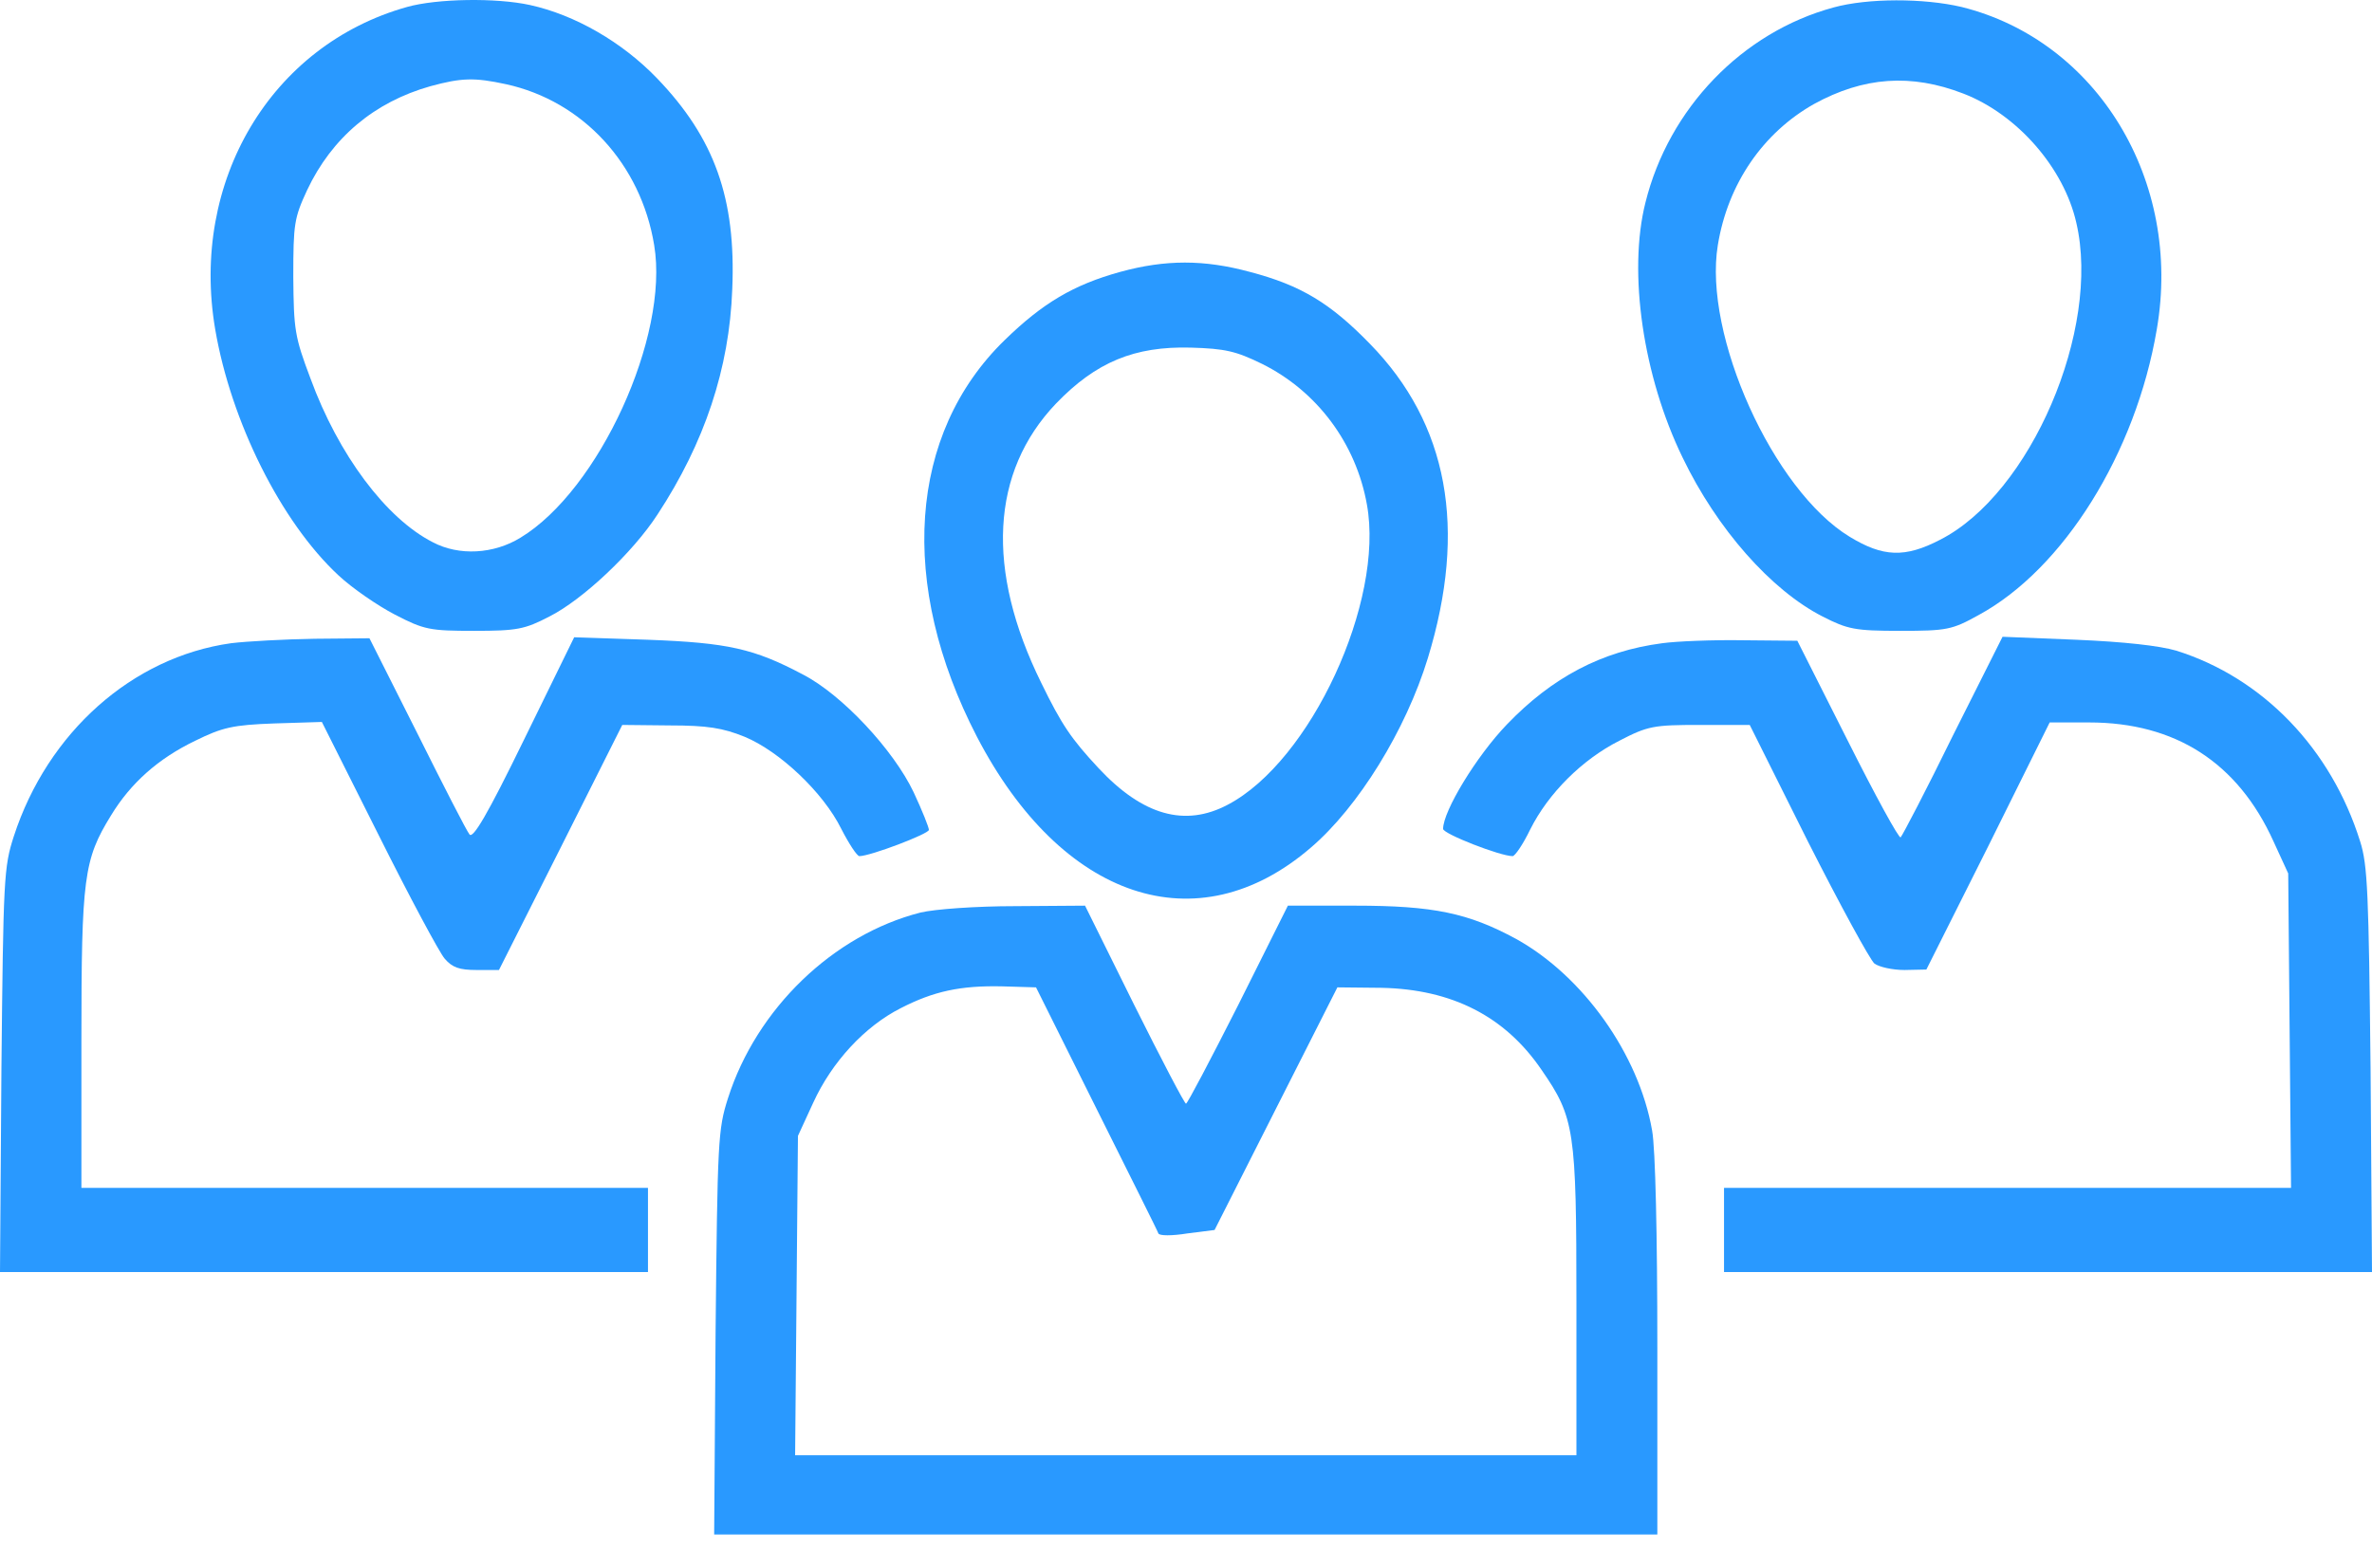 <svg width="62" height="41" viewBox="0 0 62 41" fill="none" xmlns="http://www.w3.org/2000/svg">
<path d="M10.64 0.182C7.081 1.179 4.965 4.739 5.625 8.61C6.036 11.017 7.342 13.645 8.848 15.043C9.209 15.38 9.869 15.833 10.317 16.066C11.088 16.467 11.238 16.493 12.395 16.493C13.515 16.493 13.714 16.454 14.361 16.118C15.232 15.678 16.539 14.448 17.186 13.451C18.418 11.574 19.065 9.632 19.14 7.561C19.24 5.192 18.68 3.613 17.174 2.047C16.265 1.102 15.033 0.39 13.851 0.131C12.967 -0.063 11.424 -0.038 10.64 0.182ZM13.229 2.202C15.232 2.642 16.751 4.286 17.099 6.409C17.497 8.791 15.655 12.817 13.602 14.059C12.905 14.487 11.997 14.539 11.312 14.176C10.093 13.555 8.848 11.898 8.114 9.891C7.703 8.804 7.678 8.623 7.666 7.237C7.666 5.852 7.691 5.697 8.027 4.972C8.674 3.6 9.782 2.668 11.25 2.254C12.059 2.034 12.395 2.021 13.229 2.202Z" fill="#2999FF"/>
<path d="M47.925 0.195C45.535 0.843 43.619 2.836 43.009 5.296C42.549 7.121 42.947 9.839 43.98 11.962C44.876 13.826 46.294 15.432 47.639 16.118C48.298 16.454 48.485 16.493 49.667 16.493C50.887 16.493 51.023 16.467 51.72 16.079C53.936 14.875 55.827 11.846 56.375 8.61C57.047 4.726 54.819 1.063 51.272 0.182C50.277 -0.051 48.821 -0.051 47.925 0.195ZM51.322 2.448C52.728 2.992 53.948 4.39 54.272 5.827C54.919 8.61 53.077 12.907 50.712 14.111C49.791 14.59 49.219 14.564 48.348 14.034C46.344 12.817 44.515 8.752 44.901 6.409C45.162 4.804 46.083 3.471 47.414 2.72C48.709 2.008 49.953 1.917 51.322 2.448Z" fill="#2999FF"/>
<path d="M29.282 7.108C28.063 7.444 27.254 7.923 26.258 8.894C23.744 11.341 23.471 15.276 25.536 19.263C27.752 23.522 31.298 24.713 34.26 22.163C35.505 21.101 36.749 19.082 37.322 17.205C38.355 13.826 37.857 11.082 35.803 8.985C34.77 7.923 33.999 7.457 32.667 7.108C31.473 6.784 30.465 6.784 29.282 7.108ZM32.991 9.515C34.422 10.227 35.443 11.587 35.729 13.192C36.189 15.729 34.26 19.897 32.095 21.037C30.975 21.632 29.867 21.321 28.71 20.078C28 19.315 27.752 18.952 27.216 17.852C25.76 14.9 25.897 12.337 27.602 10.551C28.648 9.464 29.656 9.049 31.124 9.088C32.02 9.114 32.306 9.179 32.991 9.515Z" fill="#2999FF"/>
<path d="M6.036 16.817C3.46 17.179 1.244 19.147 0.361 21.865C0.1 22.668 0.087 22.966 0.037 27.975L0 33.257H8.462H16.937V32.157V31.056H9.533H2.128V27.199C2.128 22.94 2.19 22.474 2.9 21.322C3.41 20.48 4.132 19.833 5.102 19.367C5.812 19.017 6.085 18.953 7.168 18.914L8.413 18.875L9.894 21.826C10.703 23.445 11.486 24.907 11.623 25.063C11.822 25.296 12.009 25.36 12.457 25.36H13.042L14.66 22.15L16.265 18.953L17.51 18.966C18.48 18.966 18.891 19.03 19.464 19.263C20.372 19.639 21.517 20.713 21.99 21.671C22.189 22.059 22.401 22.383 22.463 22.383C22.749 22.383 24.28 21.8 24.28 21.697C24.28 21.632 24.105 21.192 23.881 20.713C23.359 19.613 22.015 18.163 20.982 17.632C19.712 16.959 19.028 16.804 16.937 16.726L15.008 16.661L13.702 19.328C12.731 21.322 12.358 21.943 12.271 21.814C12.196 21.723 11.586 20.532 10.902 19.16L9.657 16.687L8.226 16.7C7.442 16.713 6.459 16.765 6.036 16.817Z" fill="#2999FF"/>
<path d="M43.445 16.817C41.864 17.024 40.57 17.71 39.388 18.94C38.591 19.768 37.72 21.205 37.72 21.671C37.72 21.8 39.214 22.383 39.537 22.383C39.599 22.383 39.811 22.072 39.998 21.684C40.471 20.739 41.354 19.859 42.325 19.367C43.072 18.979 43.221 18.953 44.428 18.953H45.735L47.253 21.995C48.099 23.665 48.883 25.102 48.995 25.192C49.12 25.283 49.468 25.36 49.779 25.36L50.352 25.348L51.969 22.124L53.575 18.888H54.608C56.86 18.888 58.491 19.936 59.424 21.995L59.81 22.836L59.847 26.94L59.884 31.056H52.48H45.063V32.157V33.257H53.538H62L61.963 27.975C61.913 23.354 61.888 22.616 61.689 21.995C60.93 19.574 59.15 17.723 56.885 17.011C56.437 16.881 55.516 16.778 54.272 16.726L52.343 16.648L51.049 19.224C50.352 20.648 49.729 21.839 49.68 21.891C49.642 21.943 49.02 20.804 48.298 19.367L46.979 16.752L45.56 16.739C44.776 16.726 43.818 16.765 43.445 16.817Z" fill="#2999FF"/>
<path d="M24.056 23.859C21.778 24.441 19.775 26.37 19.028 28.713C18.767 29.529 18.754 29.814 18.704 34.836L18.667 40.118H30.987H43.32V35.224C43.32 32.312 43.27 30.021 43.183 29.555C42.835 27.561 41.379 25.516 39.624 24.545C38.38 23.872 37.471 23.678 35.418 23.678H33.663L32.369 26.267C31.647 27.691 31.037 28.855 31 28.855C30.962 28.855 30.353 27.691 29.643 26.267L28.361 23.678L26.532 23.691C25.524 23.691 24.429 23.768 24.056 23.859ZM28.66 28.985C29.531 30.733 30.265 32.195 30.278 32.247C30.303 32.312 30.639 32.312 31.037 32.247L31.747 32.157L33.352 28.985L34.957 25.814L36.115 25.826C37.944 25.865 39.338 26.564 40.296 27.975C41.155 29.218 41.205 29.542 41.205 34.033V38.047H31H20.783L20.82 33.865L20.857 29.697L21.256 28.83C21.741 27.768 22.599 26.836 23.545 26.357C24.404 25.917 25.101 25.762 26.209 25.788L27.08 25.814L28.66 28.985Z" fill="#2999FF"/>
</svg>
